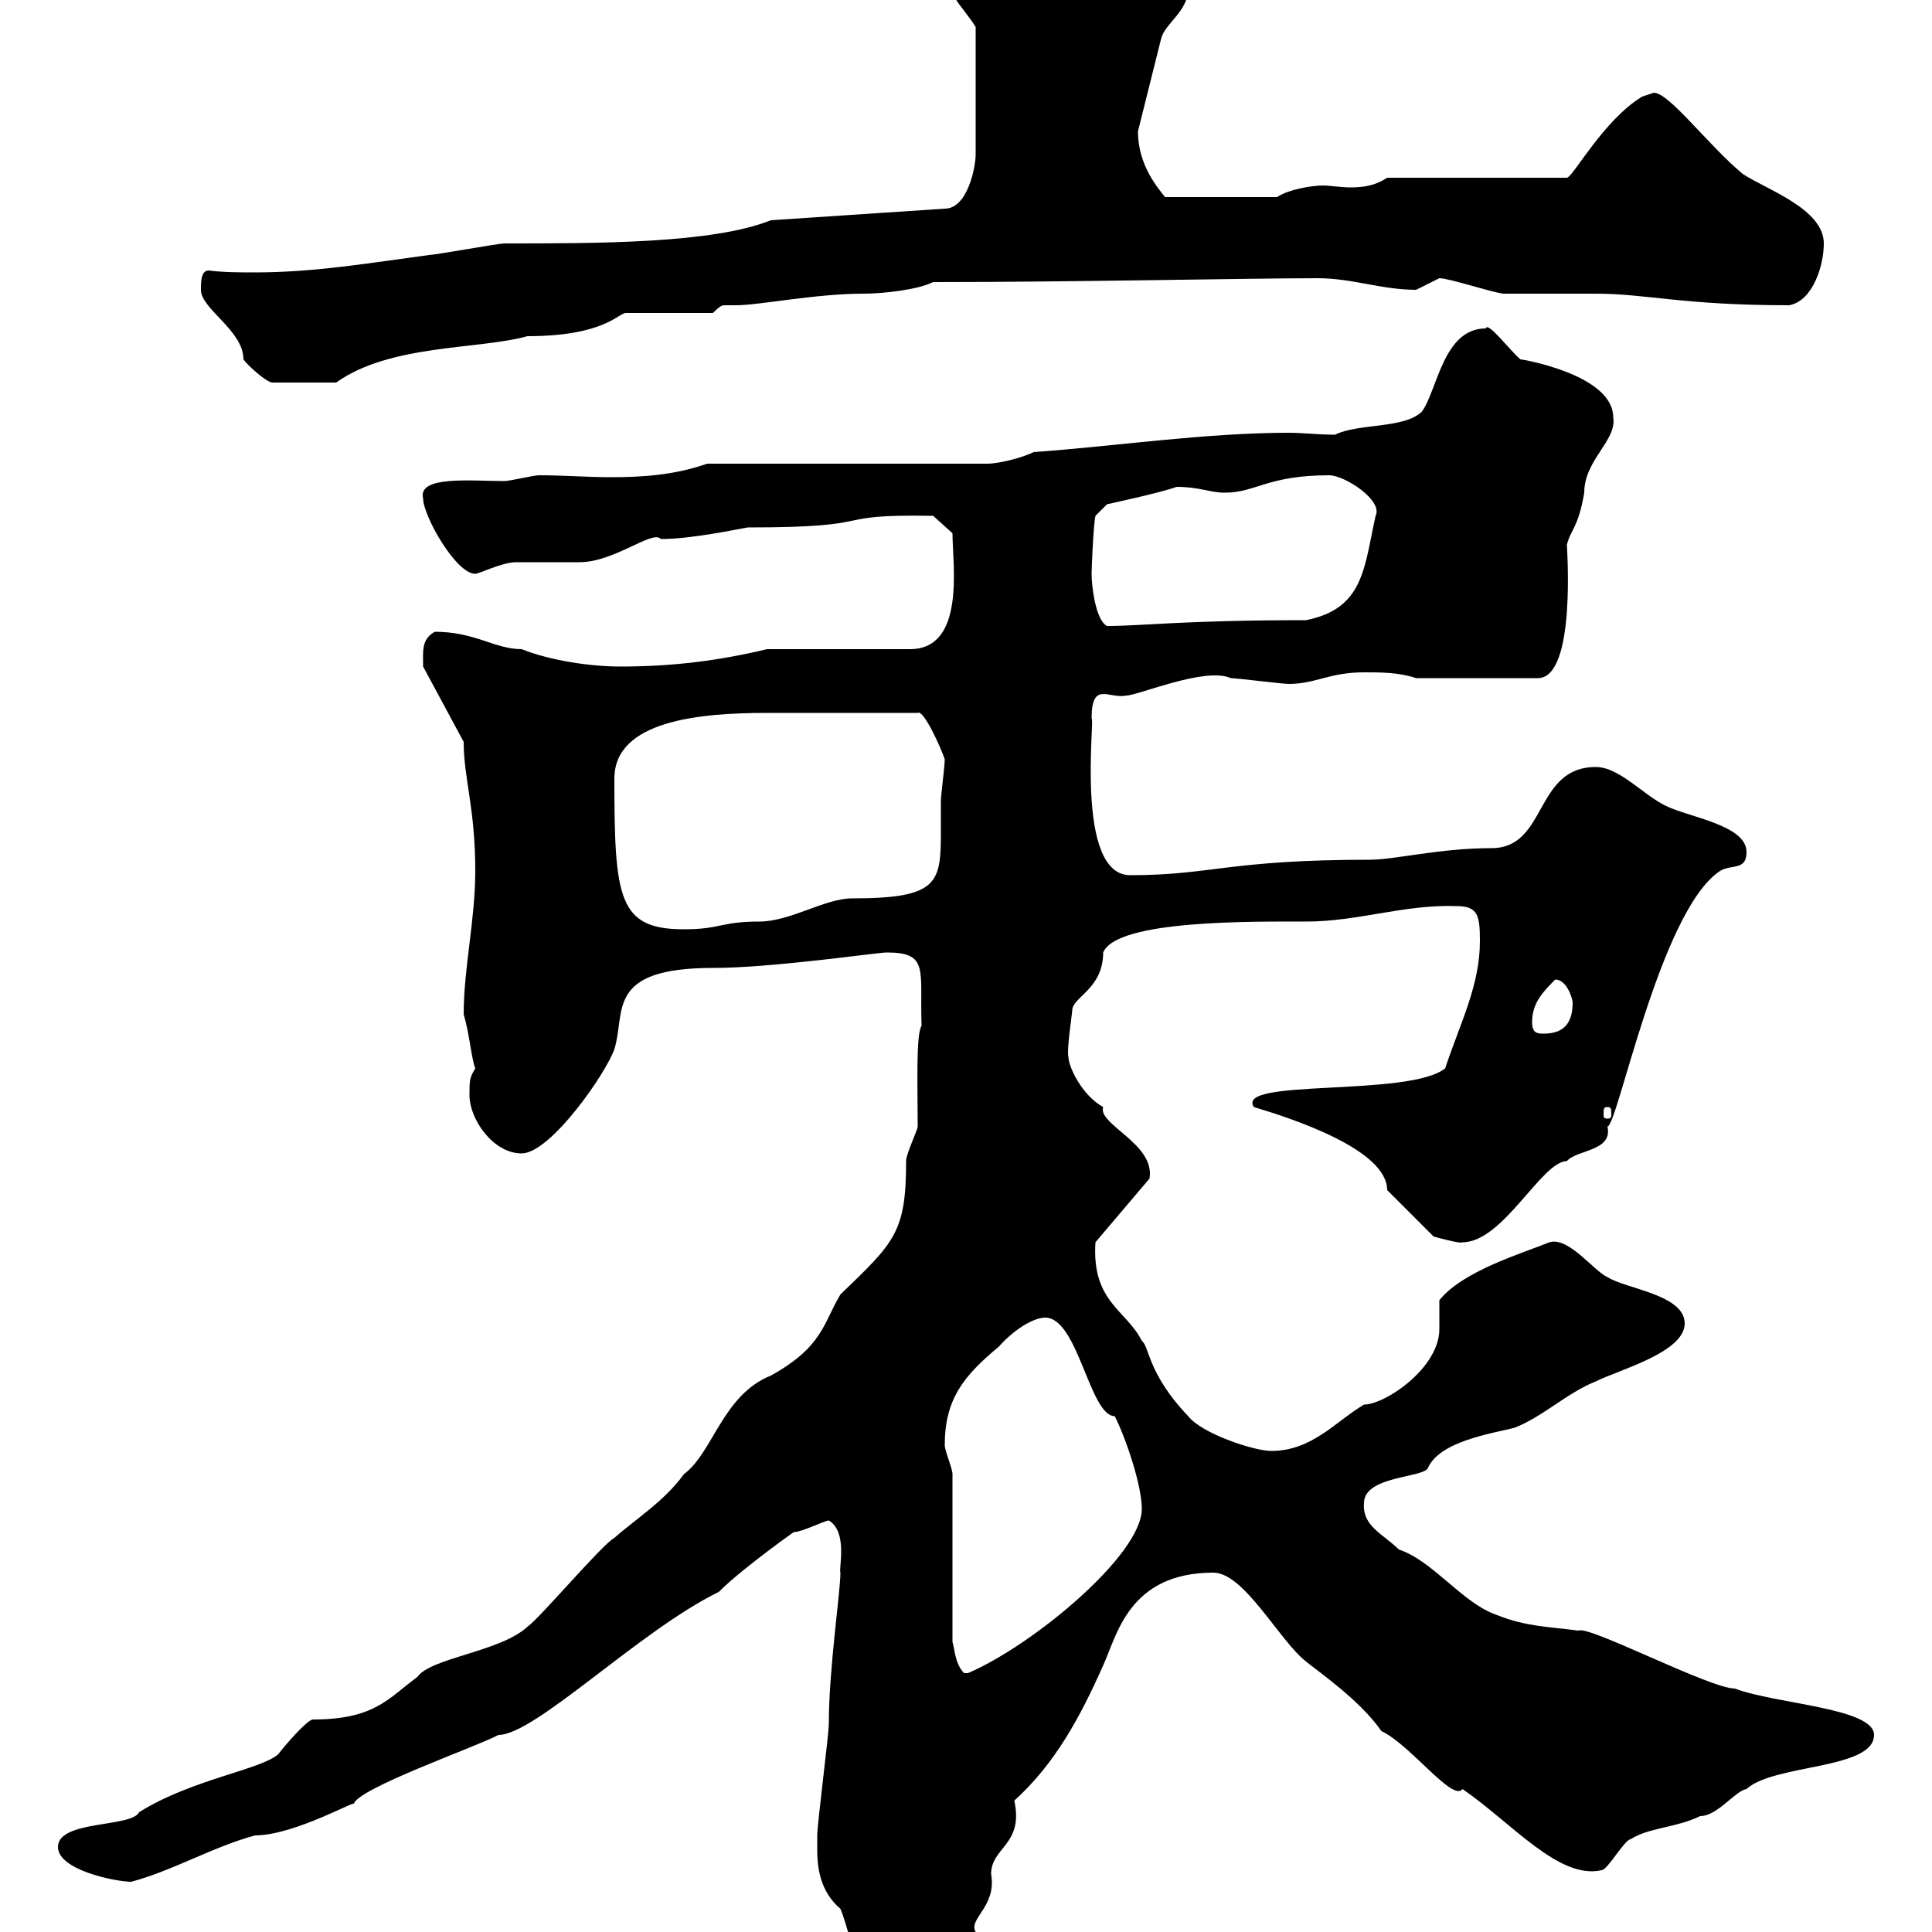 <svg xmlns="http://www.w3.org/2000/svg" xmlns:xlink="http://www.w3.org/1999/xlink" width="300" height="300"><path d="M126.90 287.40C126.90 291.90 128.40 294.60 130.50 296.40C132.30 300.60 133.50 311.40 140.70 310.20C147.60 310.20 151.50 300.90 151.50 300C150.30 297.90 154.80 296.10 153.90 291C153.90 286.80 159 286.50 157.50 279.60C163.80 273.90 167.70 266.70 171.30 258.60C173.40 254.10 175.20 244.20 188.40 244.20C193.20 244.20 198.60 254.70 202.80 258C204.60 259.50 211.20 264 214.50 268.80C219 270.90 225.60 279.90 227.10 277.80C234.90 283.20 242.10 291.90 248.70 290.40C249.60 290.40 252.30 285.60 253.20 285.60C255.90 283.80 260.40 283.80 264 282C266.70 282 269.40 278.10 271.20 277.80C275.40 273.90 291 274.80 291 269.40C291 265.20 275.70 264.60 269.40 262.20C265.50 262.20 246.60 252.30 245.10 253.20C240.60 252.60 237 252.60 232.50 250.80C227.10 249 222.60 242.40 217.20 240.60C214.80 238.20 211.50 237 211.80 233.40C211.80 229.20 220.80 229.50 221.70 228C223.50 223.80 231.60 222.60 235.20 221.70C239.70 219.90 243.30 216.30 247.80 214.50C251.40 212.70 261.60 210 261.60 205.50C261.60 201 252.30 200.10 249.60 198.30C247.50 197.40 243.60 192 240.60 192.90C236.10 194.70 227.10 197.40 223.50 201.90C223.50 203.40 223.50 205.20 223.50 206.40C223.50 212.40 215.10 218.10 211.80 218.10C207.30 220.80 203.70 225.30 197.40 225.30C194.70 225.30 186.60 222.60 184.50 219.90C178.20 213.30 178.50 209.10 177.30 208.20C174.90 203.40 169.50 202.20 170.10 192.90L178.50 183C179.40 177.60 170.40 174.60 171.30 171.90C168 170.10 165.90 165.60 165.90 164.10C165.60 163.20 166.50 157.20 166.50 156.90C166.50 154.80 171.30 153.60 171.30 147.90C173.40 142.80 194.70 143.10 202.80 143.10C210.90 143.10 218.10 140.40 226.20 140.70C229.50 140.70 229.80 142.20 229.80 146.10C229.80 153 226.80 158.70 224.40 165.90C218.70 170.40 191.70 167.40 194.70 171.90C200.70 173.70 215.40 178.50 215.40 184.80L222.60 192C222.60 192 226.80 193.20 227.10 192.90C233.40 192.90 239.40 180.30 243.30 180.30C244.80 178.50 250.50 178.80 249.60 174.90C251.10 175.20 257.70 141.60 267 135.30C268.80 134.10 271.20 135.30 271.20 132.30C271.20 128.10 262.20 126.90 258.60 125.10C255 123.30 251.40 119.10 247.80 119.10C238.20 119.10 240.30 131.70 231.60 131.70C223.50 131.70 216.60 133.50 212.70 133.50C190.80 133.50 188.10 135.90 175.50 135.90C166.80 135.90 170.10 111 169.50 111.60C169.50 105.60 172.20 108.60 174.90 108C176.70 108 187.20 103.50 191.10 105.30C192 105.30 199.20 106.20 200.10 106.20C204.30 106.20 206.40 104.40 211.80 104.40C214.50 104.40 217.20 104.40 219.90 105.30L238.80 105.30C244.80 105.30 243.30 84.90 243.30 84.60C243.90 82.20 245.10 81.90 246 76.50C246 71.40 251.10 68.40 250.50 64.80C250.50 58.20 236.40 55.80 236.10 55.80C234.60 54.60 231 49.80 230.70 51C224.10 51 223.20 60.60 220.80 63.90C218.10 66.60 210.90 65.70 207.30 67.50C204.60 67.50 202.50 67.20 200.10 67.20C187.20 67.20 173.10 69.30 160.50 70.20C158.70 71.10 155.10 72 153.30 72L109.80 72C104.70 73.80 99.60 74.10 94.80 74.10C91.20 74.10 87.60 73.80 83.70 73.80C82.80 73.80 79.20 74.70 78.30 74.70C73.20 74.70 64.80 73.80 65.70 77.40C65.70 80.10 70.80 89.10 73.80 89.10C74.40 89.10 78 87.30 80.10 87.30C81 87.30 89.10 87.30 90 87.30C95.40 87.30 101.40 82.20 102.60 83.70C107.40 83.70 114.30 82.20 116.10 81.90C137.70 81.90 127.80 79.80 144.90 80.10L147.90 82.80C147.90 87.60 150 100.80 141.30 100.80L119.10 100.80C111.60 102.60 104.40 103.50 96.30 103.50C91.80 103.50 85.50 102.60 81 100.80C76.80 100.80 73.80 98.10 67.50 98.10C65.40 99.30 65.70 101.10 65.70 103.50L72 115.20C72 120.90 73.80 125.40 73.80 135.30C73.80 142.80 72 150.30 72 157.50C72.90 160.50 73.20 164.40 73.80 165.90C72.90 167.40 72.90 167.70 72.90 170.10C72.90 173.70 76.50 179.10 81 179.10C85.50 179.10 94.20 166.50 95.40 162.90C97.20 157.20 93.90 150.30 110.70 150.30C120 150.30 136.20 147.90 137.70 147.90C144.30 147.90 142.80 150.60 143.10 159.30C142.20 160.50 142.50 169.20 142.50 174.90C142.50 175.50 140.70 179.10 140.70 180.30C140.70 191.40 138.90 192.90 130.50 201C127.80 205.50 127.80 209.10 119.70 213.60C112.20 216.60 110.70 225.60 106.20 228.90C103.20 233.10 98.40 236.10 95.40 238.80C93.60 239.70 83.70 251.40 81.90 252.60C77.70 256.50 66.90 257.40 64.80 260.40C60.30 263.70 58.20 267 48.60 267C47.70 267 44.10 271.20 43.20 272.40C40.50 274.80 29.70 276.30 21.60 281.40C20.40 283.80 9 282.60 9 286.80C9 290.40 18 292.20 20.40 292.20C27 290.40 33 286.80 39.60 285C45.90 285 56.10 279 54.90 280.20C55.20 277.80 74.10 271.20 77.40 269.40C83.10 269.40 99.30 253.20 111.60 247.20C115.50 243.30 124.50 237 123.30 237.90C124.50 237.90 128.10 236.10 128.70 236.10C131.70 237.90 130.20 243.60 130.50 244.20C130.50 247.20 128.70 259.20 128.70 267.60C128.70 269.40 126.90 283.20 126.90 285C126.90 285 126.90 286.80 126.90 287.40ZM147.90 228.90C147.90 228 146.70 225.30 146.70 224.40C146.70 217.20 149.70 213.60 155.10 209.10C157.50 206.40 160.50 204.60 162.30 204.60C167.40 204.60 169.20 219.90 173.10 219.90C174.90 223.50 177.30 230.70 177.30 234.30C177.30 241.50 160.20 255.60 150.30 259.80C150.30 259.80 150.30 259.80 149.70 259.80C148.20 258.30 148.20 255.60 147.90 255ZM249.60 171.90C250.20 171.90 250.20 172.20 250.20 173.10C250.20 173.40 250.20 173.70 249.60 173.70C249 173.70 249 173.40 249 173.10C249 172.20 249 171.90 249.60 171.90ZM237.90 158.70C237.90 155.70 239.70 153.90 241.50 152.10C243.30 152.10 244.20 155.10 244.20 155.70C244.20 159.30 242.40 160.50 239.70 160.50C238.80 160.50 237.90 160.50 237.90 158.70ZM95.40 120.90C95.40 111.90 108.60 110.70 119.10 110.70L142.50 110.70C143.40 110.10 146.10 116.10 146.70 117.90C146.70 119.10 146.10 123.30 146.10 124.50C146.10 126 146.10 127.20 146.10 129C146.10 137.10 145.80 139.50 132.30 139.50C128.10 139.50 122.70 143.10 117.90 143.10C111.90 143.10 111.90 144.30 106.20 144.30C96 144.30 95.40 139.50 95.40 120.90ZM169.50 89.10C169.50 88.20 169.80 81.30 170.10 80.10L171.90 78.30C171.90 78.30 180.30 76.50 182.70 75.60C186.30 75.60 187.80 76.50 190.20 76.50C195 76.50 196.80 73.80 206.40 73.80C208.80 73.80 214.80 77.70 213.60 80.10C211.80 88.20 211.80 94.50 202.80 96.30C183.90 96.30 177.30 97.20 171.90 97.20C170.10 96.30 169.50 90.90 169.50 89.10ZM31.20 45C31.20 48 37.80 51.30 37.80 55.80C38.40 56.70 41.40 59.40 42.30 59.40L52.20 59.40C60.60 53.40 74.40 54.30 81.90 52.20C93.90 52.20 96 48.60 97.20 48.60L110.70 48.60C111.90 47.40 112.20 47.40 112.50 47.40C112.80 47.40 113.70 47.40 114.30 47.40C117.90 47.40 126.60 45.60 134.10 45.60C137.10 45.60 142.50 45 144.90 43.80C167.40 43.80 193.80 43.20 204.60 43.20C210 43.20 214.50 45 219.90 45C219.90 45 223.50 43.20 223.50 43.20C225 43.20 231.30 45.30 233.40 45.60C235.20 45.60 246 45.60 247.80 45.60C255.60 45.60 261.30 47.40 277.80 47.40C281.40 46.80 283.20 41.40 283.20 37.80C283.20 32.40 274.20 29.40 270.60 27C265.20 22.50 259.20 14.40 256.80 14.40C256.80 14.40 255 15 255 15C249 18.60 244.20 27.60 243.30 27.60L215.40 27.60C213.60 28.80 211.80 29.10 209.70 29.10C208.20 29.10 206.40 28.80 205.50 28.80C203.70 28.80 200.10 29.40 198.30 30.60L180.90 30.60C180 29.40 176.70 25.80 176.70 20.40C176.70 20.40 179.40 9.60 180.30 6C180.90 3.60 184.50 1.80 184.50-1.80C184.50-6 176.70-7.20 171.30-7.20C167.70-8.40 164.70-10.20 161.10-10.20C157.50-10.20 134.10-7.20 134.10-5.40C134.10-4.50 134.40-4.50 135.30-3.60L148.50 0C148.80 0.60 150.60 2.70 151.50 4.20L151.50 24C151.50 25.80 150.30 32.40 146.70 32.40L119.70 34.20C110.70 37.80 93 37.80 78.30 37.80C77.40 37.80 67.50 39.60 66.60 39.60C57.60 40.80 48.90 42.30 39.60 42.30C37.20 42.30 34.80 42.30 32.40 42C31.20 42 31.20 43.80 31.20 45Z"/></svg>